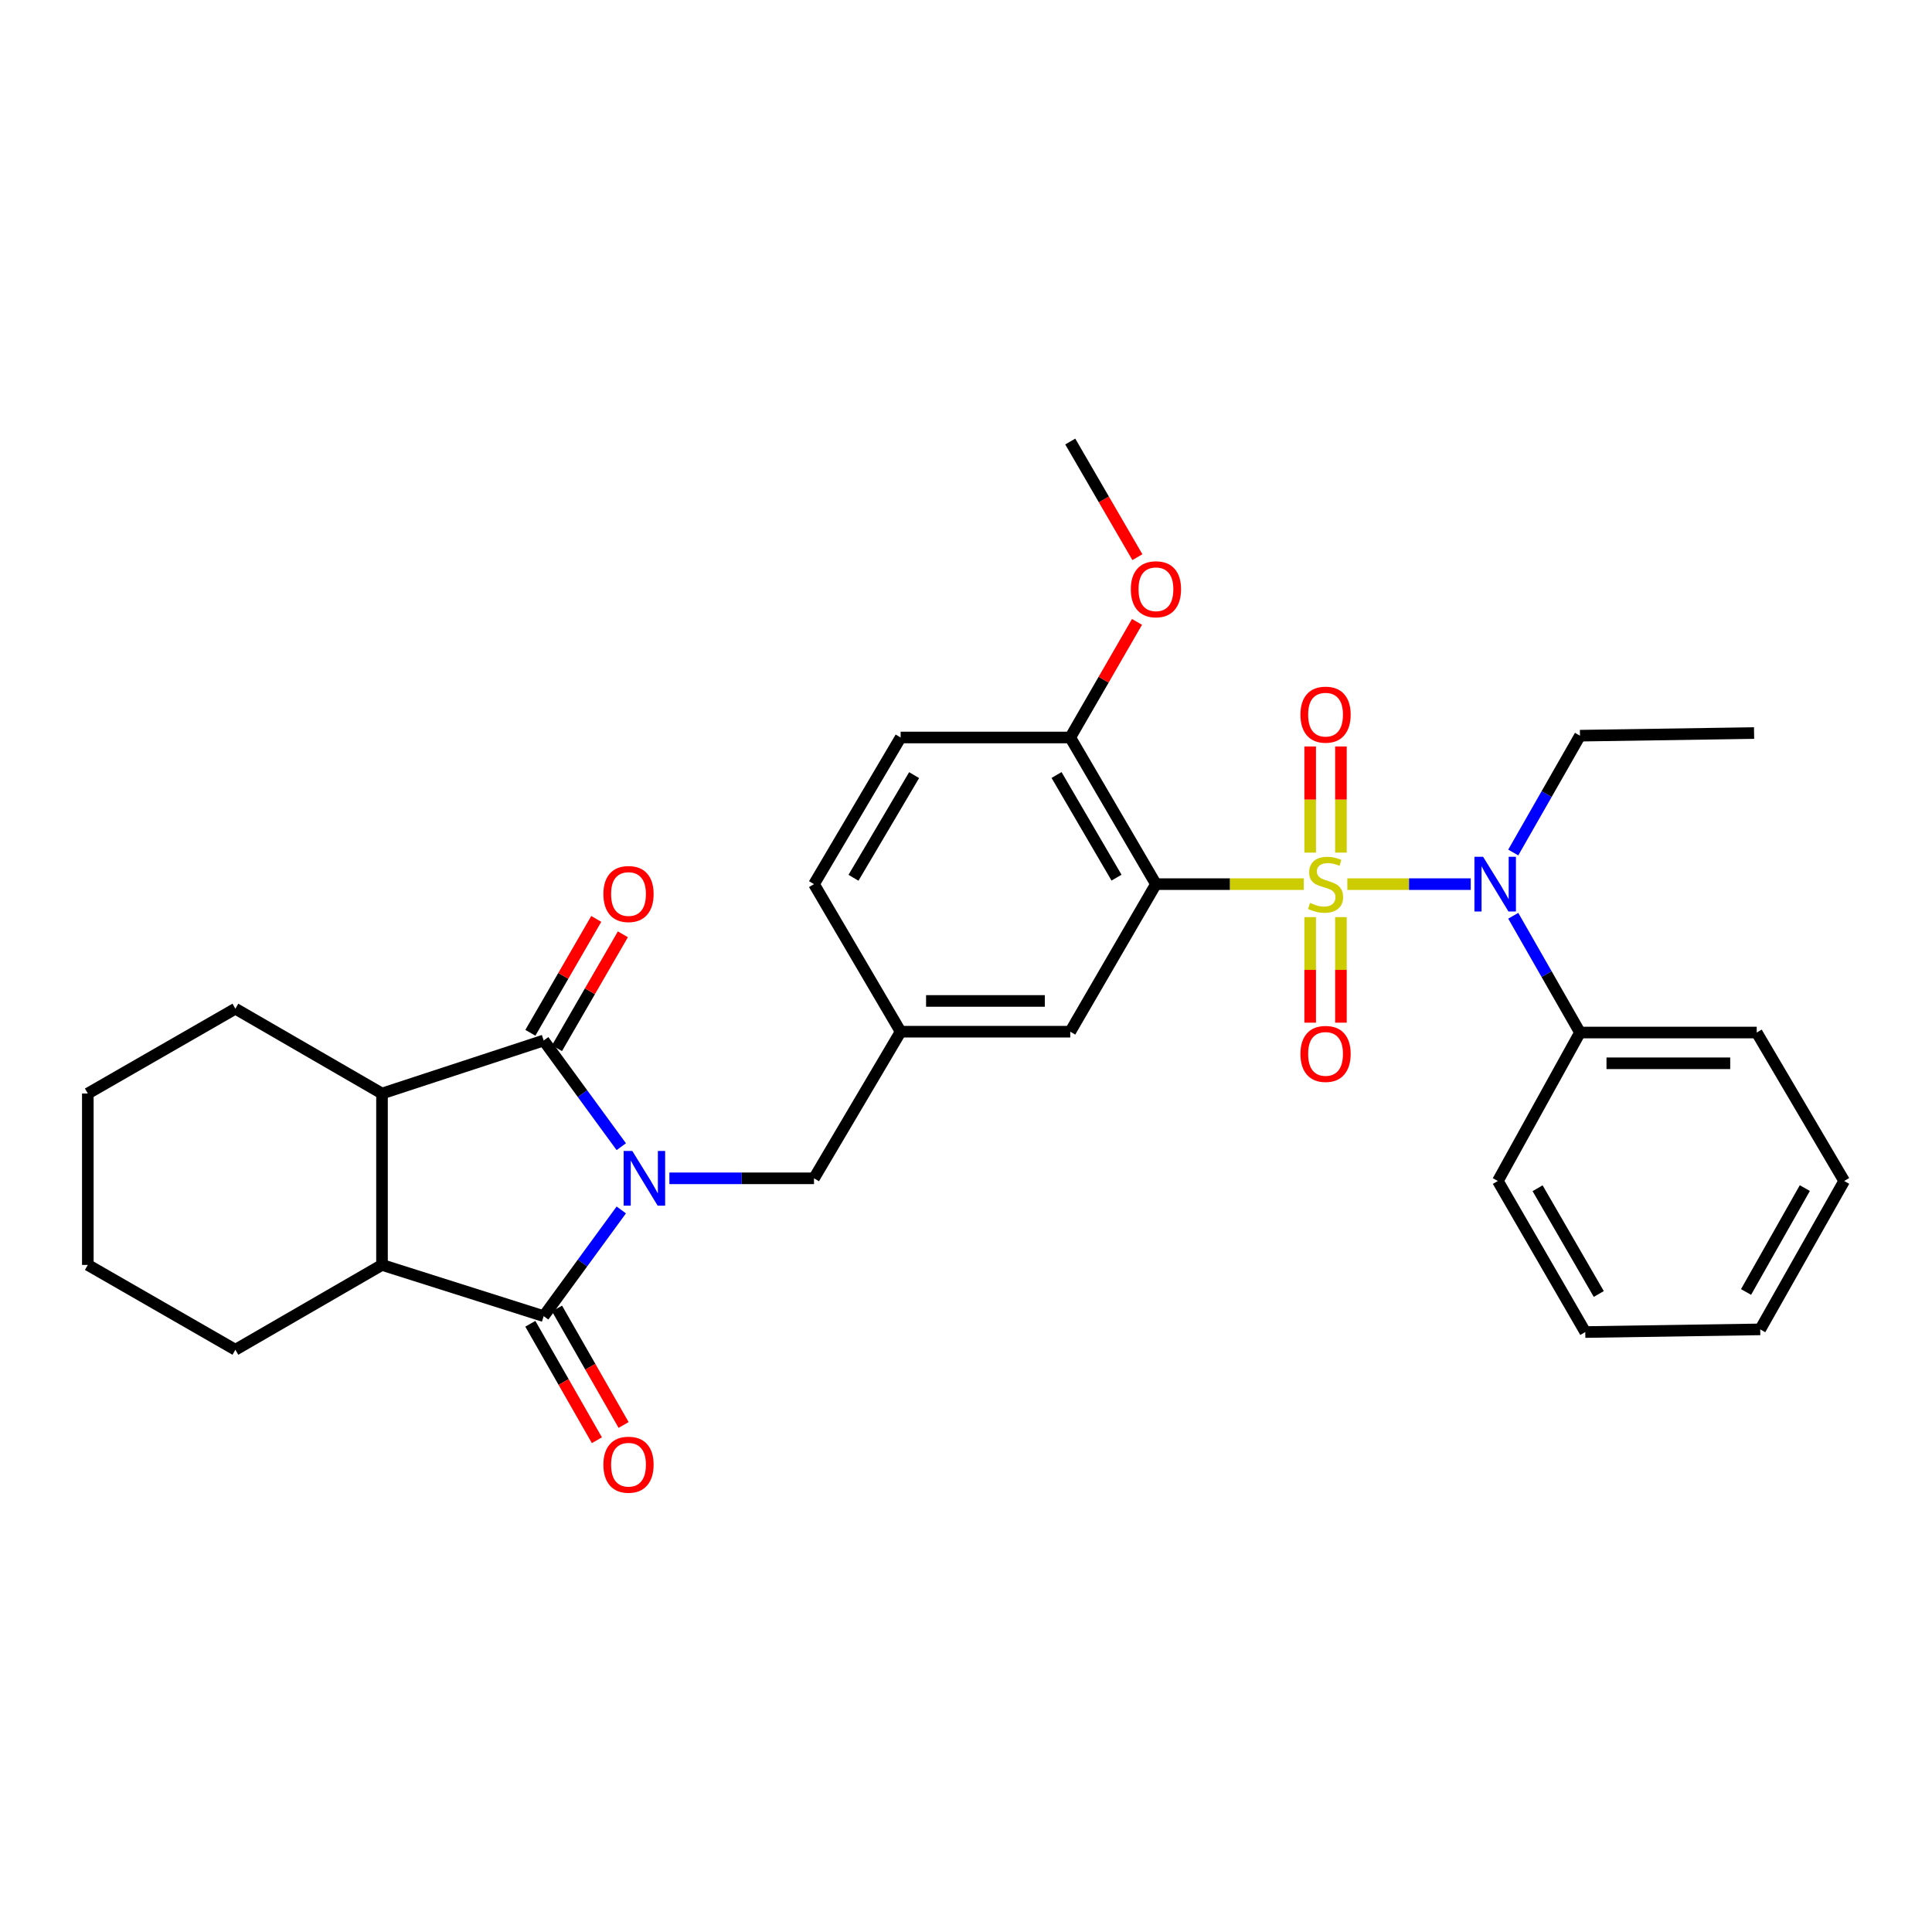 <?xml version='1.0' encoding='iso-8859-1'?>
<svg version='1.1' baseProfile='full'
              xmlns='http://www.w3.org/2000/svg'
                      xmlns:rdkit='http://www.rdkit.org/xml'
                      xmlns:xlink='http://www.w3.org/1999/xlink'
                  xml:space='preserve'
width='1000px' height='1000px' viewBox='0 0 1000 1000'>
<!-- END OF HEADER -->
<rect style='opacity:1.0;fill:#FFFFFF;stroke:none' width='1000' height='1000' x='0' y='0'> </rect>
<path class='bond-3' d='M 674.829,457.627 L 636.569,457.627' style='fill:none;fill-rule:evenodd;stroke:#CCCC00;stroke-width:6px;stroke-linecap:butt;stroke-linejoin:miter;stroke-opacity:1' />
<path class='bond-3' d='M 636.569,457.627 L 598.309,457.627' style='fill:none;fill-rule:evenodd;stroke:#000000;stroke-width:6px;stroke-linecap:butt;stroke-linejoin:miter;stroke-opacity:1' />
<path class='bond-4' d='M 697.379,457.627 L 729.316,457.627' style='fill:none;fill-rule:evenodd;stroke:#CCCC00;stroke-width:6px;stroke-linecap:butt;stroke-linejoin:miter;stroke-opacity:1' />
<path class='bond-4' d='M 729.316,457.627 L 761.254,457.627' style='fill:none;fill-rule:evenodd;stroke:#0000FF;stroke-width:6px;stroke-linecap:butt;stroke-linejoin:miter;stroke-opacity:1' />
<path class='bond-8' d='M 694.062,441.312 L 694.062,413.841' style='fill:none;fill-rule:evenodd;stroke:#CCCC00;stroke-width:6px;stroke-linecap:butt;stroke-linejoin:miter;stroke-opacity:1' />
<path class='bond-8' d='M 694.062,413.841 L 694.062,386.37' style='fill:none;fill-rule:evenodd;stroke:#FF0000;stroke-width:6px;stroke-linecap:butt;stroke-linejoin:miter;stroke-opacity:1' />
<path class='bond-8' d='M 678.145,441.312 L 678.145,413.841' style='fill:none;fill-rule:evenodd;stroke:#CCCC00;stroke-width:6px;stroke-linecap:butt;stroke-linejoin:miter;stroke-opacity:1' />
<path class='bond-8' d='M 678.145,413.841 L 678.145,386.37' style='fill:none;fill-rule:evenodd;stroke:#FF0000;stroke-width:6px;stroke-linecap:butt;stroke-linejoin:miter;stroke-opacity:1' />
<path class='bond-9' d='M 678.145,474.701 L 678.145,502.017' style='fill:none;fill-rule:evenodd;stroke:#CCCC00;stroke-width:6px;stroke-linecap:butt;stroke-linejoin:miter;stroke-opacity:1' />
<path class='bond-9' d='M 678.145,502.017 L 678.145,529.333' style='fill:none;fill-rule:evenodd;stroke:#FF0000;stroke-width:6px;stroke-linecap:butt;stroke-linejoin:miter;stroke-opacity:1' />
<path class='bond-9' d='M 694.062,474.701 L 694.062,502.017' style='fill:none;fill-rule:evenodd;stroke:#CCCC00;stroke-width:6px;stroke-linecap:butt;stroke-linejoin:miter;stroke-opacity:1' />
<path class='bond-9' d='M 694.062,502.017 L 694.062,529.333' style='fill:none;fill-rule:evenodd;stroke:#FF0000;stroke-width:6px;stroke-linecap:butt;stroke-linejoin:miter;stroke-opacity:1' />
<path class='bond-0' d='M 346.472,609.896 L 383.902,609.896' style='fill:none;fill-rule:evenodd;stroke:#0000FF;stroke-width:6px;stroke-linecap:butt;stroke-linejoin:miter;stroke-opacity:1' />
<path class='bond-0' d='M 383.902,609.896 L 421.332,609.896' style='fill:none;fill-rule:evenodd;stroke:#000000;stroke-width:6px;stroke-linecap:butt;stroke-linejoin:miter;stroke-opacity:1' />
<path class='bond-1' d='M 321.575,593.527 L 301.491,566.043' style='fill:none;fill-rule:evenodd;stroke:#0000FF;stroke-width:6px;stroke-linecap:butt;stroke-linejoin:miter;stroke-opacity:1' />
<path class='bond-1' d='M 301.491,566.043 L 281.407,538.559' style='fill:none;fill-rule:evenodd;stroke:#000000;stroke-width:6px;stroke-linecap:butt;stroke-linejoin:miter;stroke-opacity:1' />
<path class='bond-2' d='M 321.575,626.265 L 301.491,653.75' style='fill:none;fill-rule:evenodd;stroke:#0000FF;stroke-width:6px;stroke-linecap:butt;stroke-linejoin:miter;stroke-opacity:1' />
<path class='bond-2' d='M 301.491,653.75 L 281.407,681.234' style='fill:none;fill-rule:evenodd;stroke:#000000;stroke-width:6px;stroke-linecap:butt;stroke-linejoin:miter;stroke-opacity:1' />
<path class='bond-6' d='M 281.407,538.559 L 197.724,566.008' style='fill:none;fill-rule:evenodd;stroke:#000000;stroke-width:6px;stroke-linecap:butt;stroke-linejoin:miter;stroke-opacity:1' />
<path class='bond-12' d='M 288.296,542.544 L 305.345,513.075' style='fill:none;fill-rule:evenodd;stroke:#000000;stroke-width:6px;stroke-linecap:butt;stroke-linejoin:miter;stroke-opacity:1' />
<path class='bond-12' d='M 305.345,513.075 L 322.395,483.605' style='fill:none;fill-rule:evenodd;stroke:#FF0000;stroke-width:6px;stroke-linecap:butt;stroke-linejoin:miter;stroke-opacity:1' />
<path class='bond-12' d='M 274.518,534.573 L 291.567,505.103' style='fill:none;fill-rule:evenodd;stroke:#000000;stroke-width:6px;stroke-linecap:butt;stroke-linejoin:miter;stroke-opacity:1' />
<path class='bond-12' d='M 291.567,505.103 L 308.617,475.634' style='fill:none;fill-rule:evenodd;stroke:#FF0000;stroke-width:6px;stroke-linecap:butt;stroke-linejoin:miter;stroke-opacity:1' />
<path class='bond-5' d='M 281.407,681.234 L 197.724,654.722' style='fill:none;fill-rule:evenodd;stroke:#000000;stroke-width:6px;stroke-linecap:butt;stroke-linejoin:miter;stroke-opacity:1' />
<path class='bond-13' d='M 274.497,685.183 L 291.725,715.323' style='fill:none;fill-rule:evenodd;stroke:#000000;stroke-width:6px;stroke-linecap:butt;stroke-linejoin:miter;stroke-opacity:1' />
<path class='bond-13' d='M 291.725,715.323 L 308.953,745.463' style='fill:none;fill-rule:evenodd;stroke:#FF0000;stroke-width:6px;stroke-linecap:butt;stroke-linejoin:miter;stroke-opacity:1' />
<path class='bond-13' d='M 288.316,677.284 L 305.545,707.424' style='fill:none;fill-rule:evenodd;stroke:#000000;stroke-width:6px;stroke-linecap:butt;stroke-linejoin:miter;stroke-opacity:1' />
<path class='bond-13' d='M 305.545,707.424 L 322.773,737.564' style='fill:none;fill-rule:evenodd;stroke:#FF0000;stroke-width:6px;stroke-linecap:butt;stroke-linejoin:miter;stroke-opacity:1' />
<path class='bond-10' d='M 598.309,457.627 L 553.961,381.726' style='fill:none;fill-rule:evenodd;stroke:#000000;stroke-width:6px;stroke-linecap:butt;stroke-linejoin:miter;stroke-opacity:1' />
<path class='bond-10' d='M 577.913,454.272 L 546.869,401.141' style='fill:none;fill-rule:evenodd;stroke:#000000;stroke-width:6px;stroke-linecap:butt;stroke-linejoin:miter;stroke-opacity:1' />
<path class='bond-11' d='M 598.309,457.627 L 553.961,534.005' style='fill:none;fill-rule:evenodd;stroke:#000000;stroke-width:6px;stroke-linecap:butt;stroke-linejoin:miter;stroke-opacity:1' />
<path class='bond-15' d='M 783.261,473.998 L 800.528,504.218' style='fill:none;fill-rule:evenodd;stroke:#0000FF;stroke-width:6px;stroke-linecap:butt;stroke-linejoin:miter;stroke-opacity:1' />
<path class='bond-15' d='M 800.528,504.218 L 817.795,534.438' style='fill:none;fill-rule:evenodd;stroke:#000000;stroke-width:6px;stroke-linecap:butt;stroke-linejoin:miter;stroke-opacity:1' />
<path class='bond-18' d='M 783.258,441.254 L 800.527,411.022' style='fill:none;fill-rule:evenodd;stroke:#0000FF;stroke-width:6px;stroke-linecap:butt;stroke-linejoin:miter;stroke-opacity:1' />
<path class='bond-18' d='M 800.527,411.022 L 817.795,380.789' style='fill:none;fill-rule:evenodd;stroke:#000000;stroke-width:6px;stroke-linecap:butt;stroke-linejoin:miter;stroke-opacity:1' />
<path class='bond-21' d='M 197.724,654.722 L 121.833,698.628' style='fill:none;fill-rule:evenodd;stroke:#000000;stroke-width:6px;stroke-linecap:butt;stroke-linejoin:miter;stroke-opacity:1' />
<path class='bond-33' d='M 197.724,654.722 L 197.724,566.008' style='fill:none;fill-rule:evenodd;stroke:#000000;stroke-width:6px;stroke-linecap:butt;stroke-linejoin:miter;stroke-opacity:1' />
<path class='bond-20' d='M 197.724,566.008 L 121.833,522.102' style='fill:none;fill-rule:evenodd;stroke:#000000;stroke-width:6px;stroke-linecap:butt;stroke-linejoin:miter;stroke-opacity:1' />
<path class='bond-7' d='M 421.332,609.896 L 466.166,534.005' style='fill:none;fill-rule:evenodd;stroke:#000000;stroke-width:6px;stroke-linecap:butt;stroke-linejoin:miter;stroke-opacity:1' />
<path class='bond-16' d='M 553.961,381.726 L 466.166,381.726' style='fill:none;fill-rule:evenodd;stroke:#000000;stroke-width:6px;stroke-linecap:butt;stroke-linejoin:miter;stroke-opacity:1' />
<path class='bond-19' d='M 553.961,381.726 L 571.234,351.809' style='fill:none;fill-rule:evenodd;stroke:#000000;stroke-width:6px;stroke-linecap:butt;stroke-linejoin:miter;stroke-opacity:1' />
<path class='bond-19' d='M 571.234,351.809 L 588.507,321.892' style='fill:none;fill-rule:evenodd;stroke:#FF0000;stroke-width:6px;stroke-linecap:butt;stroke-linejoin:miter;stroke-opacity:1' />
<path class='bond-14' d='M 553.961,534.005 L 466.166,534.005' style='fill:none;fill-rule:evenodd;stroke:#000000;stroke-width:6px;stroke-linecap:butt;stroke-linejoin:miter;stroke-opacity:1' />
<path class='bond-14' d='M 540.792,518.087 L 479.335,518.087' style='fill:none;fill-rule:evenodd;stroke:#000000;stroke-width:6px;stroke-linecap:butt;stroke-linejoin:miter;stroke-opacity:1' />
<path class='bond-17' d='M 466.166,534.005 L 421.332,457.627' style='fill:none;fill-rule:evenodd;stroke:#000000;stroke-width:6px;stroke-linecap:butt;stroke-linejoin:miter;stroke-opacity:1' />
<path class='bond-22' d='M 817.795,534.438 L 909.277,534.438' style='fill:none;fill-rule:evenodd;stroke:#000000;stroke-width:6px;stroke-linecap:butt;stroke-linejoin:miter;stroke-opacity:1' />
<path class='bond-22' d='M 831.518,550.356 L 895.555,550.356' style='fill:none;fill-rule:evenodd;stroke:#000000;stroke-width:6px;stroke-linecap:butt;stroke-linejoin:miter;stroke-opacity:1' />
<path class='bond-23' d='M 817.795,534.438 L 775.286,611.276' style='fill:none;fill-rule:evenodd;stroke:#000000;stroke-width:6px;stroke-linecap:butt;stroke-linejoin:miter;stroke-opacity:1' />
<path class='bond-31' d='M 466.166,381.726 L 421.332,457.627' style='fill:none;fill-rule:evenodd;stroke:#000000;stroke-width:6px;stroke-linecap:butt;stroke-linejoin:miter;stroke-opacity:1' />
<path class='bond-31' d='M 473.146,401.207 L 441.762,454.337' style='fill:none;fill-rule:evenodd;stroke:#000000;stroke-width:6px;stroke-linecap:butt;stroke-linejoin:miter;stroke-opacity:1' />
<path class='bond-25' d='M 817.795,380.789 L 907.907,379.427' style='fill:none;fill-rule:evenodd;stroke:#000000;stroke-width:6px;stroke-linecap:butt;stroke-linejoin:miter;stroke-opacity:1' />
<path class='bond-24' d='M 588.712,288.387 L 571.336,258.462' style='fill:none;fill-rule:evenodd;stroke:#FF0000;stroke-width:6px;stroke-linecap:butt;stroke-linejoin:miter;stroke-opacity:1' />
<path class='bond-24' d='M 571.336,258.462 L 553.961,228.537' style='fill:none;fill-rule:evenodd;stroke:#000000;stroke-width:6px;stroke-linecap:butt;stroke-linejoin:miter;stroke-opacity:1' />
<path class='bond-26' d='M 121.833,522.102 L 45.455,566.008' style='fill:none;fill-rule:evenodd;stroke:#000000;stroke-width:6px;stroke-linecap:butt;stroke-linejoin:miter;stroke-opacity:1' />
<path class='bond-27' d='M 121.833,698.628 L 45.455,654.722' style='fill:none;fill-rule:evenodd;stroke:#000000;stroke-width:6px;stroke-linecap:butt;stroke-linejoin:miter;stroke-opacity:1' />
<path class='bond-28' d='M 909.277,534.438 L 954.545,611.276' style='fill:none;fill-rule:evenodd;stroke:#000000;stroke-width:6px;stroke-linecap:butt;stroke-linejoin:miter;stroke-opacity:1' />
<path class='bond-29' d='M 775.286,611.276 L 820.537,689.467' style='fill:none;fill-rule:evenodd;stroke:#000000;stroke-width:6px;stroke-linecap:butt;stroke-linejoin:miter;stroke-opacity:1' />
<path class='bond-29' d='M 795.851,615.032 L 827.526,669.765' style='fill:none;fill-rule:evenodd;stroke:#000000;stroke-width:6px;stroke-linecap:butt;stroke-linejoin:miter;stroke-opacity:1' />
<path class='bond-34' d='M 45.455,566.008 L 45.455,654.722' style='fill:none;fill-rule:evenodd;stroke:#000000;stroke-width:6px;stroke-linecap:butt;stroke-linejoin:miter;stroke-opacity:1' />
<path class='bond-32' d='M 954.545,611.276 L 911.09,688.087' style='fill:none;fill-rule:evenodd;stroke:#000000;stroke-width:6px;stroke-linecap:butt;stroke-linejoin:miter;stroke-opacity:1' />
<path class='bond-32' d='M 934.173,614.96 L 903.754,668.728' style='fill:none;fill-rule:evenodd;stroke:#000000;stroke-width:6px;stroke-linecap:butt;stroke-linejoin:miter;stroke-opacity:1' />
<path class='bond-30' d='M 820.537,689.467 L 911.09,688.087' style='fill:none;fill-rule:evenodd;stroke:#000000;stroke-width:6px;stroke-linecap:butt;stroke-linejoin:miter;stroke-opacity:1' />
<path  class='atom-0' d='M 678.104 467.347
Q 678.424 467.467, 679.744 468.027
Q 681.064 468.587, 682.504 468.947
Q 683.984 469.267, 685.424 469.267
Q 688.104 469.267, 689.664 467.987
Q 691.224 466.667, 691.224 464.387
Q 691.224 462.827, 690.424 461.867
Q 689.664 460.907, 688.464 460.387
Q 687.264 459.867, 685.264 459.267
Q 682.744 458.507, 681.224 457.787
Q 679.744 457.067, 678.664 455.547
Q 677.624 454.027, 677.624 451.467
Q 677.624 447.907, 680.024 445.707
Q 682.464 443.507, 687.264 443.507
Q 690.544 443.507, 694.264 445.067
L 693.344 448.147
Q 689.944 446.747, 687.384 446.747
Q 684.624 446.747, 683.104 447.907
Q 681.584 449.027, 681.624 450.987
Q 681.624 452.507, 682.384 453.427
Q 683.184 454.347, 684.304 454.867
Q 685.464 455.387, 687.384 455.987
Q 689.944 456.787, 691.464 457.587
Q 692.984 458.387, 694.064 460.027
Q 695.184 461.627, 695.184 464.387
Q 695.184 468.307, 692.544 470.427
Q 689.944 472.507, 685.584 472.507
Q 683.064 472.507, 681.144 471.947
Q 679.264 471.427, 677.024 470.507
L 678.104 467.347
' fill='#CCCC00'/>
<path  class='atom-1' d='M 327.277 595.736
L 336.557 610.736
Q 337.477 612.216, 338.957 614.896
Q 340.437 617.576, 340.517 617.736
L 340.517 595.736
L 344.277 595.736
L 344.277 624.056
L 340.397 624.056
L 330.437 607.656
Q 329.277 605.736, 328.037 603.536
Q 326.837 601.336, 326.477 600.656
L 326.477 624.056
L 322.797 624.056
L 322.797 595.736
L 327.277 595.736
' fill='#0000FF'/>
<path  class='atom-5' d='M 767.647 443.467
L 776.927 458.467
Q 777.847 459.947, 779.327 462.627
Q 780.807 465.307, 780.887 465.467
L 780.887 443.467
L 784.647 443.467
L 784.647 471.787
L 780.767 471.787
L 770.807 455.387
Q 769.647 453.467, 768.407 451.267
Q 767.207 449.067, 766.847 448.387
L 766.847 471.787
L 763.167 471.787
L 763.167 443.467
L 767.647 443.467
' fill='#0000FF'/>
<path  class='atom-9' d='M 673.104 369.903
Q 673.104 363.103, 676.464 359.303
Q 679.824 355.503, 686.104 355.503
Q 692.384 355.503, 695.744 359.303
Q 699.104 363.103, 699.104 369.903
Q 699.104 376.783, 695.704 380.703
Q 692.304 384.583, 686.104 384.583
Q 679.864 384.583, 676.464 380.703
Q 673.104 376.823, 673.104 369.903
M 686.104 381.383
Q 690.424 381.383, 692.744 378.503
Q 695.104 375.583, 695.104 369.903
Q 695.104 364.343, 692.744 361.543
Q 690.424 358.703, 686.104 358.703
Q 681.784 358.703, 679.424 361.503
Q 677.104 364.303, 677.104 369.903
Q 677.104 375.623, 679.424 378.503
Q 681.784 381.383, 686.104 381.383
' fill='#FF0000'/>
<path  class='atom-10' d='M 673.104 545.501
Q 673.104 538.701, 676.464 534.901
Q 679.824 531.101, 686.104 531.101
Q 692.384 531.101, 695.744 534.901
Q 699.104 538.701, 699.104 545.501
Q 699.104 552.381, 695.704 556.301
Q 692.304 560.181, 686.104 560.181
Q 679.864 560.181, 676.464 556.301
Q 673.104 552.421, 673.104 545.501
M 686.104 556.981
Q 690.424 556.981, 692.744 554.101
Q 695.104 551.181, 695.104 545.501
Q 695.104 539.941, 692.744 537.141
Q 690.424 534.301, 686.104 534.301
Q 681.784 534.301, 679.424 537.101
Q 677.104 539.901, 677.104 545.501
Q 677.104 551.221, 679.424 554.101
Q 681.784 556.981, 686.104 556.981
' fill='#FF0000'/>
<path  class='atom-13' d='M 312.313 462.747
Q 312.313 455.947, 315.673 452.147
Q 319.033 448.347, 325.313 448.347
Q 331.593 448.347, 334.953 452.147
Q 338.313 455.947, 338.313 462.747
Q 338.313 469.627, 334.913 473.547
Q 331.513 477.427, 325.313 477.427
Q 319.073 477.427, 315.673 473.547
Q 312.313 469.667, 312.313 462.747
M 325.313 474.227
Q 329.633 474.227, 331.953 471.347
Q 334.313 468.427, 334.313 462.747
Q 334.313 457.187, 331.953 454.387
Q 329.633 451.547, 325.313 451.547
Q 320.993 451.547, 318.633 454.347
Q 316.313 457.147, 316.313 462.747
Q 316.313 468.467, 318.633 471.347
Q 320.993 474.227, 325.313 474.227
' fill='#FF0000'/>
<path  class='atom-14' d='M 312.313 758.125
Q 312.313 751.325, 315.673 747.525
Q 319.033 743.725, 325.313 743.725
Q 331.593 743.725, 334.953 747.525
Q 338.313 751.325, 338.313 758.125
Q 338.313 765.005, 334.913 768.925
Q 331.513 772.805, 325.313 772.805
Q 319.073 772.805, 315.673 768.925
Q 312.313 765.045, 312.313 758.125
M 325.313 769.605
Q 329.633 769.605, 331.953 766.725
Q 334.313 763.805, 334.313 758.125
Q 334.313 752.565, 331.953 749.765
Q 329.633 746.925, 325.313 746.925
Q 320.993 746.925, 318.633 749.725
Q 316.313 752.525, 316.313 758.125
Q 316.313 763.845, 318.633 766.725
Q 320.993 769.605, 325.313 769.605
' fill='#FF0000'/>
<path  class='atom-20' d='M 585.309 304.995
Q 585.309 298.195, 588.669 294.395
Q 592.029 290.595, 598.309 290.595
Q 604.589 290.595, 607.949 294.395
Q 611.309 298.195, 611.309 304.995
Q 611.309 311.875, 607.909 315.795
Q 604.509 319.675, 598.309 319.675
Q 592.069 319.675, 588.669 315.795
Q 585.309 311.915, 585.309 304.995
M 598.309 316.475
Q 602.629 316.475, 604.949 313.595
Q 607.309 310.675, 607.309 304.995
Q 607.309 299.435, 604.949 296.635
Q 602.629 293.795, 598.309 293.795
Q 593.989 293.795, 591.629 296.595
Q 589.309 299.395, 589.309 304.995
Q 589.309 310.715, 591.629 313.595
Q 593.989 316.475, 598.309 316.475
' fill='#FF0000'/>
</svg>
